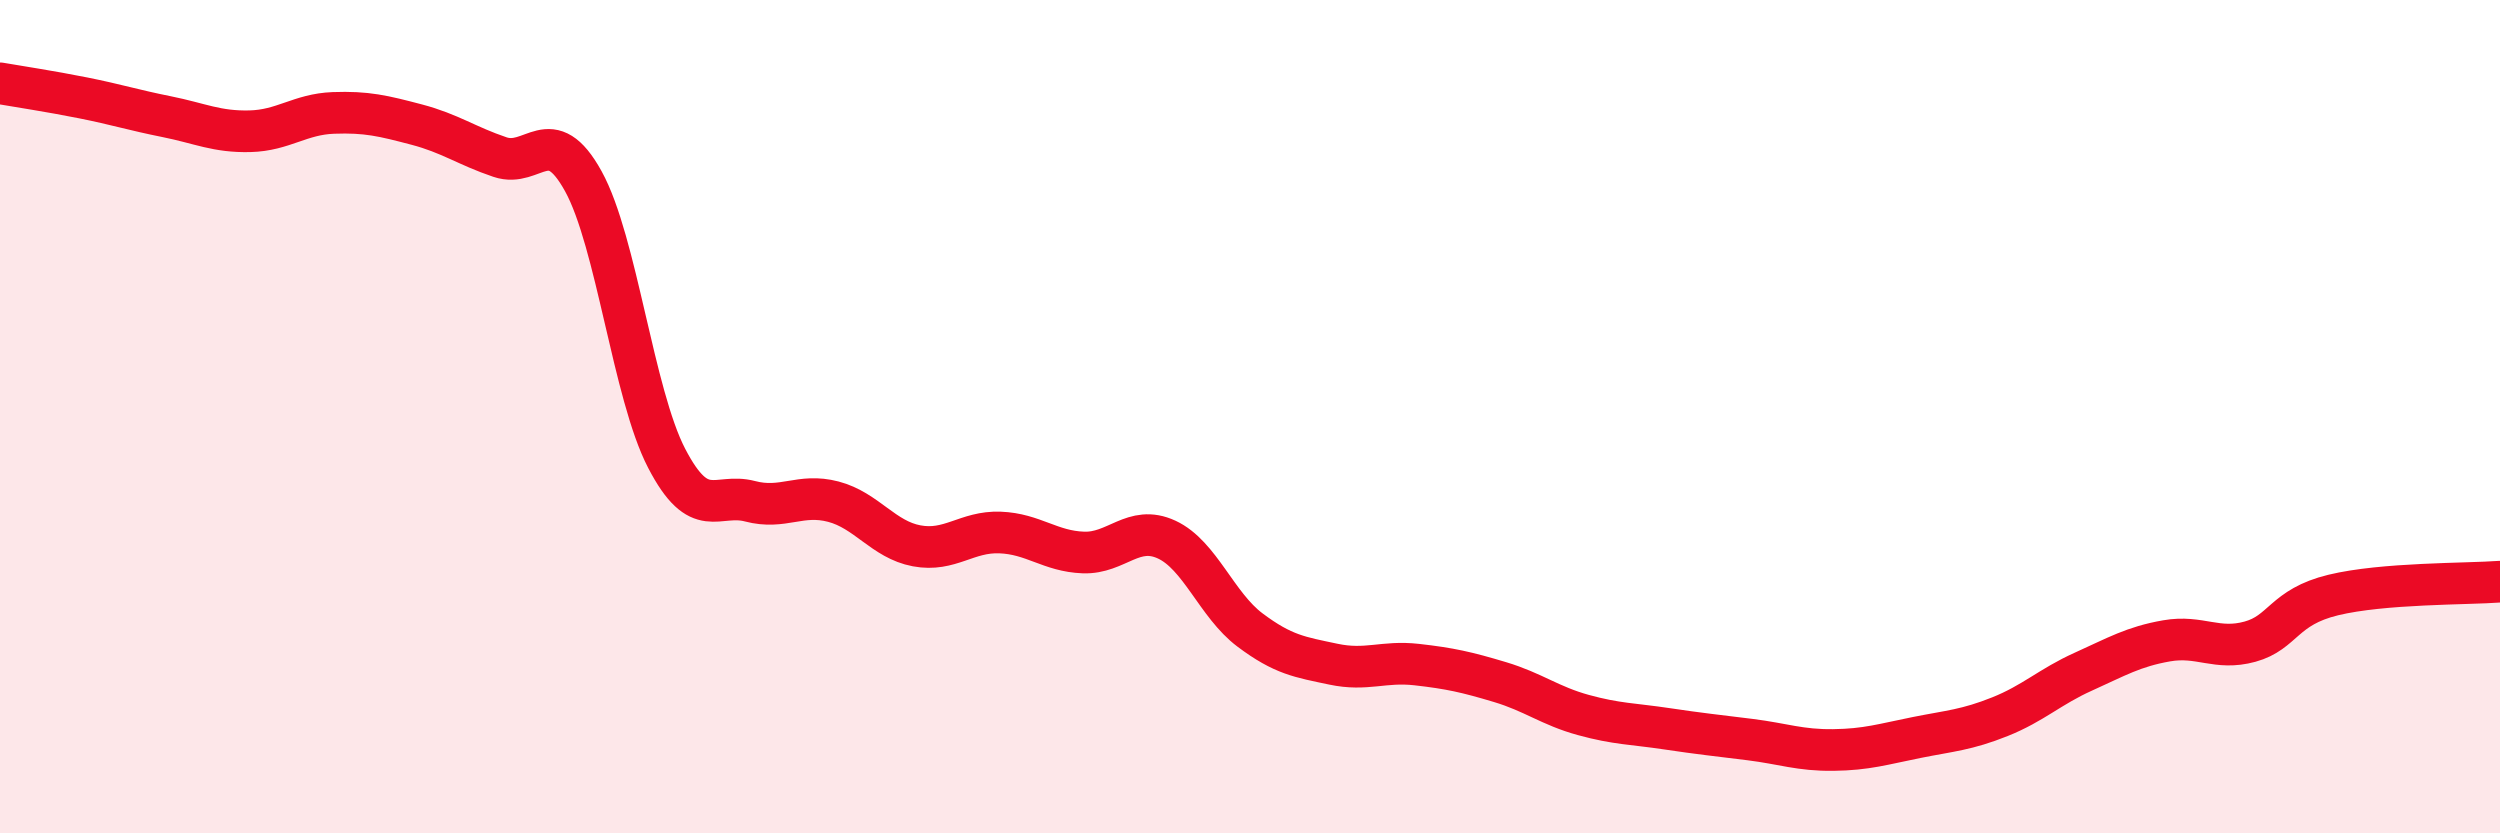 
    <svg width="60" height="20" viewBox="0 0 60 20" xmlns="http://www.w3.org/2000/svg">
      <path
        d="M 0,2 C 0.4,2.07 1.2,2.19 2,2.35 C 2.8,2.51 3.2,2.64 4,2.8 C 4.8,2.96 5.2,3.17 6,3.15 C 6.8,3.13 7.2,2.74 8,2.71 C 8.8,2.68 9.2,2.78 10,2.99 C 10.8,3.2 11.2,3.5 12,3.77 C 12.8,4.04 13.2,2.9 14,4.35 C 14.8,5.8 15.2,9.46 16,11 C 16.8,12.54 17.2,11.82 18,12.03 C 18.8,12.24 19.2,11.83 20,12.04 C 20.8,12.25 21.2,12.95 22,13.1 C 22.8,13.25 23.2,12.75 24,12.78 C 24.8,12.81 25.2,13.23 26,13.26 C 26.8,13.29 27.2,12.58 28,12.95 C 28.8,13.32 29.2,14.52 30,15.12 C 30.8,15.72 31.2,15.77 32,15.94 C 32.8,16.11 33.2,15.86 34,15.95 C 34.8,16.04 35.2,16.13 36,16.37 C 36.8,16.61 37.2,16.94 38,17.16 C 38.8,17.38 39.2,17.37 40,17.49 C 40.8,17.61 41.2,17.65 42,17.75 C 42.8,17.85 43.2,18.01 44,18 C 44.8,17.99 45.2,17.86 46,17.7 C 46.8,17.54 47.2,17.52 48,17.2 C 48.8,16.88 49.2,16.48 50,16.12 C 50.8,15.76 51.2,15.52 52,15.38 C 52.8,15.24 53.2,15.62 54,15.4 C 54.8,15.18 54.8,14.57 56,14.28 C 57.2,13.99 59.2,14.02 60,13.96L60 20L0 20Z"
        fill="#EB0A25"
        opacity="0.1"
        stroke-linecap="round"
        stroke-linejoin="round"
      />
      <path
        d="M 0,2 C 0.4,2.07 1.2,2.19 2,2.35 C 2.8,2.51 3.2,2.64 4,2.8 C 4.8,2.96 5.2,3.17 6,3.15 C 6.8,3.13 7.2,2.74 8,2.71 C 8.8,2.68 9.2,2.78 10,2.99 C 10.8,3.2 11.2,3.5 12,3.77 C 12.8,4.04 13.2,2.9 14,4.35 C 14.8,5.8 15.2,9.46 16,11 C 16.8,12.54 17.2,11.82 18,12.03 C 18.8,12.24 19.2,11.83 20,12.04 C 20.8,12.25 21.2,12.95 22,13.1 C 22.8,13.25 23.2,12.75 24,12.78 C 24.8,12.81 25.2,13.23 26,13.26 C 26.8,13.29 27.2,12.58 28,12.95 C 28.8,13.32 29.2,14.52 30,15.12 C 30.8,15.72 31.2,15.77 32,15.94 C 32.8,16.11 33.2,15.86 34,15.95 C 34.8,16.04 35.2,16.13 36,16.37 C 36.8,16.61 37.2,16.94 38,17.16 C 38.8,17.38 39.2,17.37 40,17.49 C 40.8,17.61 41.2,17.65 42,17.75 C 42.8,17.85 43.2,18.01 44,18 C 44.8,17.99 45.2,17.86 46,17.7 C 46.8,17.54 47.2,17.52 48,17.2 C 48.8,16.88 49.2,16.48 50,16.12 C 50.8,15.76 51.2,15.52 52,15.38 C 52.8,15.24 53.2,15.62 54,15.4 C 54.8,15.18 54.8,14.57 56,14.28 C 57.2,13.99 59.2,14.02 60,13.96"
        stroke="#EB0A25"
        stroke-width="1"
        fill="none"
        stroke-linecap="round"
        stroke-linejoin="round"
      />
    </svg>
  